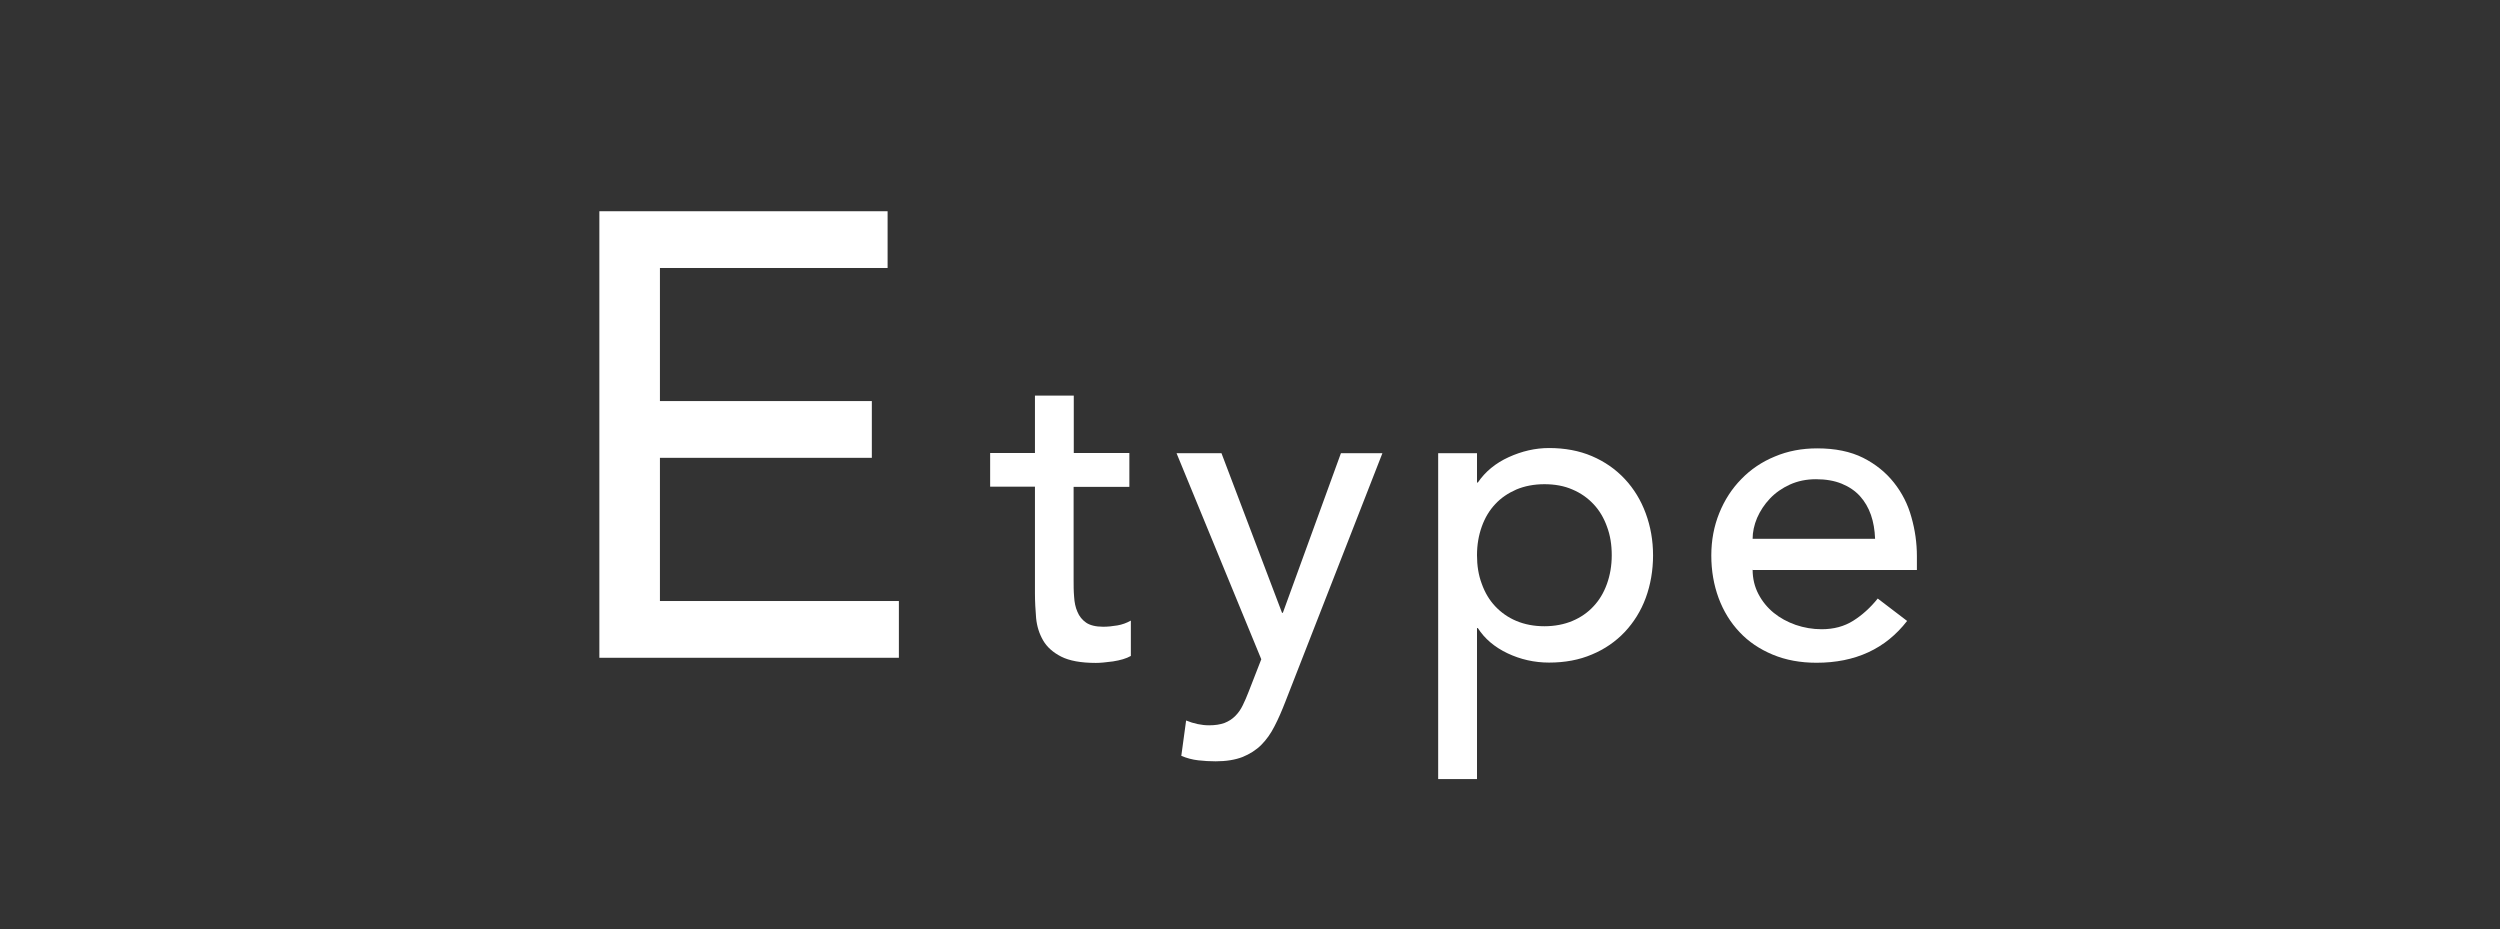 <?xml version="1.0" encoding="UTF-8"?>
<svg id="_レイヤー_2" data-name="レイヤー 2" xmlns="http://www.w3.org/2000/svg" viewBox="0 0 150.66 56">
  <rect x="0" y="0" width="150.66" height="56" fill="#333333" stroke="none"/>
  <defs>
    <style>
      .cls-1 {
        fill: none;
      }

      .cls-1, .cls-2 {
        stroke-width: 0px;
      }

      .cls-2 {
        fill: #fff;
      }
    </style>
  </defs>
  <g id="_要素" data-name="要素">
    <rect class="cls-1" y="0" width="150.66" height="56"/>
    <g>
      <path class="cls-2" d="m36.12,12.73h17.37v3.42h-13.72v8.02h12.77v3.42h-12.77v8.63h14.4v3.42h-18.05V12.73Z"/>
      <path class="cls-2" d="m68.05,29.34h-3.35v5.59c0,.35,0,.69.03,1.03.02.34.08.64.2.91.11.27.29.49.52.65.23.16.58.25,1.03.25.28,0,.56-.03.86-.08.29-.05.56-.15.81-.29v2.13c-.28.16-.64.26-1.08.33-.44.06-.78.09-1.03.09-.9,0-1.6-.13-2.09-.38s-.86-.58-1.09-.98c-.23-.4-.37-.84-.42-1.34-.04-.49-.07-.99-.07-1.5v-6.42h-2.7v-2.03h2.7v-3.46h2.34v3.46h3.35v2.03Z"/>
      <path class="cls-2" d="m70.91,27.31h2.7l3.65,9.62h.05l3.5-9.62h2.5l-5.85,14.98c-.21.54-.42,1.03-.65,1.47-.22.44-.49.82-.8,1.13s-.69.55-1.13.73c-.44.17-.98.26-1.62.26-.35,0-.7-.02-1.05-.06-.35-.04-.69-.13-1.02-.27l.29-2.13c.46.19.93.29,1.39.29.36,0,.67-.05.92-.14.25-.1.46-.23.65-.42.18-.18.33-.39.45-.64.12-.24.24-.52.36-.83l.76-1.95-5.1-12.4Z"/>
      <path class="cls-2" d="m86.67,27.31h2.34v1.77h.05c.45-.66,1.07-1.17,1.86-1.53.79-.36,1.6-.55,2.43-.55.95,0,1.82.16,2.59.49.77.33,1.43.79,1.98,1.38.55.59.97,1.28,1.26,2.07.29.79.44,1.63.44,2.53s-.15,1.77-.44,2.56c-.29.79-.72,1.47-1.26,2.05-.55.58-1.21,1.04-1.98,1.36-.77.33-1.63.49-2.59.49-.88,0-1.72-.19-2.5-.56-.78-.37-1.38-.88-1.79-1.52h-.05v9.1h-2.34v-19.66Zm6.4,1.87c-.62,0-1.19.11-1.69.32-.5.22-.93.51-1.27.88-.35.37-.62.82-.81,1.35-.19.53-.29,1.1-.29,1.73s.09,1.2.29,1.73c.19.53.46.98.81,1.35.35.37.77.67,1.27.88s1.07.32,1.69.32,1.19-.11,1.69-.32.93-.51,1.27-.88c.35-.37.62-.82.81-1.35.19-.53.29-1.1.29-1.73s-.09-1.2-.29-1.73c-.19-.53-.46-.98-.81-1.35-.35-.37-.77-.67-1.27-.88-.5-.22-1.07-.32-1.69-.32Z"/>
      <path class="cls-2" d="m105.62,34.33c0,.54.12,1.03.35,1.47.23.44.54.82.92,1.13.38.31.82.55,1.33.73.5.17,1.02.26,1.56.26.73,0,1.36-.17,1.9-.51s1.03-.78,1.48-1.34l1.77,1.35c-1.3,1.68-3.12,2.52-5.46,2.52-.97,0-1.85-.16-2.64-.49-.79-.33-1.46-.78-2-1.36-.55-.58-.97-1.27-1.26-2.05-.29-.79-.44-1.64-.44-2.56s.16-1.77.48-2.56c.32-.79.76-1.47,1.33-2.05.56-.58,1.24-1.04,2.02-1.36.78-.33,1.63-.49,2.55-.49,1.09,0,2.01.19,2.77.57.75.38,1.37.88,1.86,1.5.49.62.84,1.31,1.05,2.08.22.77.33,1.56.33,2.35v.83h-9.88Zm7.38-1.87c-.02-.52-.1-1-.25-1.43-.15-.43-.37-.81-.66-1.13-.29-.32-.66-.57-1.1-.75-.44-.18-.96-.27-1.55-.27s-1.1.11-1.57.32c-.48.22-.88.5-1.21.85-.33.35-.58.73-.77,1.16-.18.43-.27.85-.27,1.26h7.38Z"/>
    </g>
  </g>
</svg>